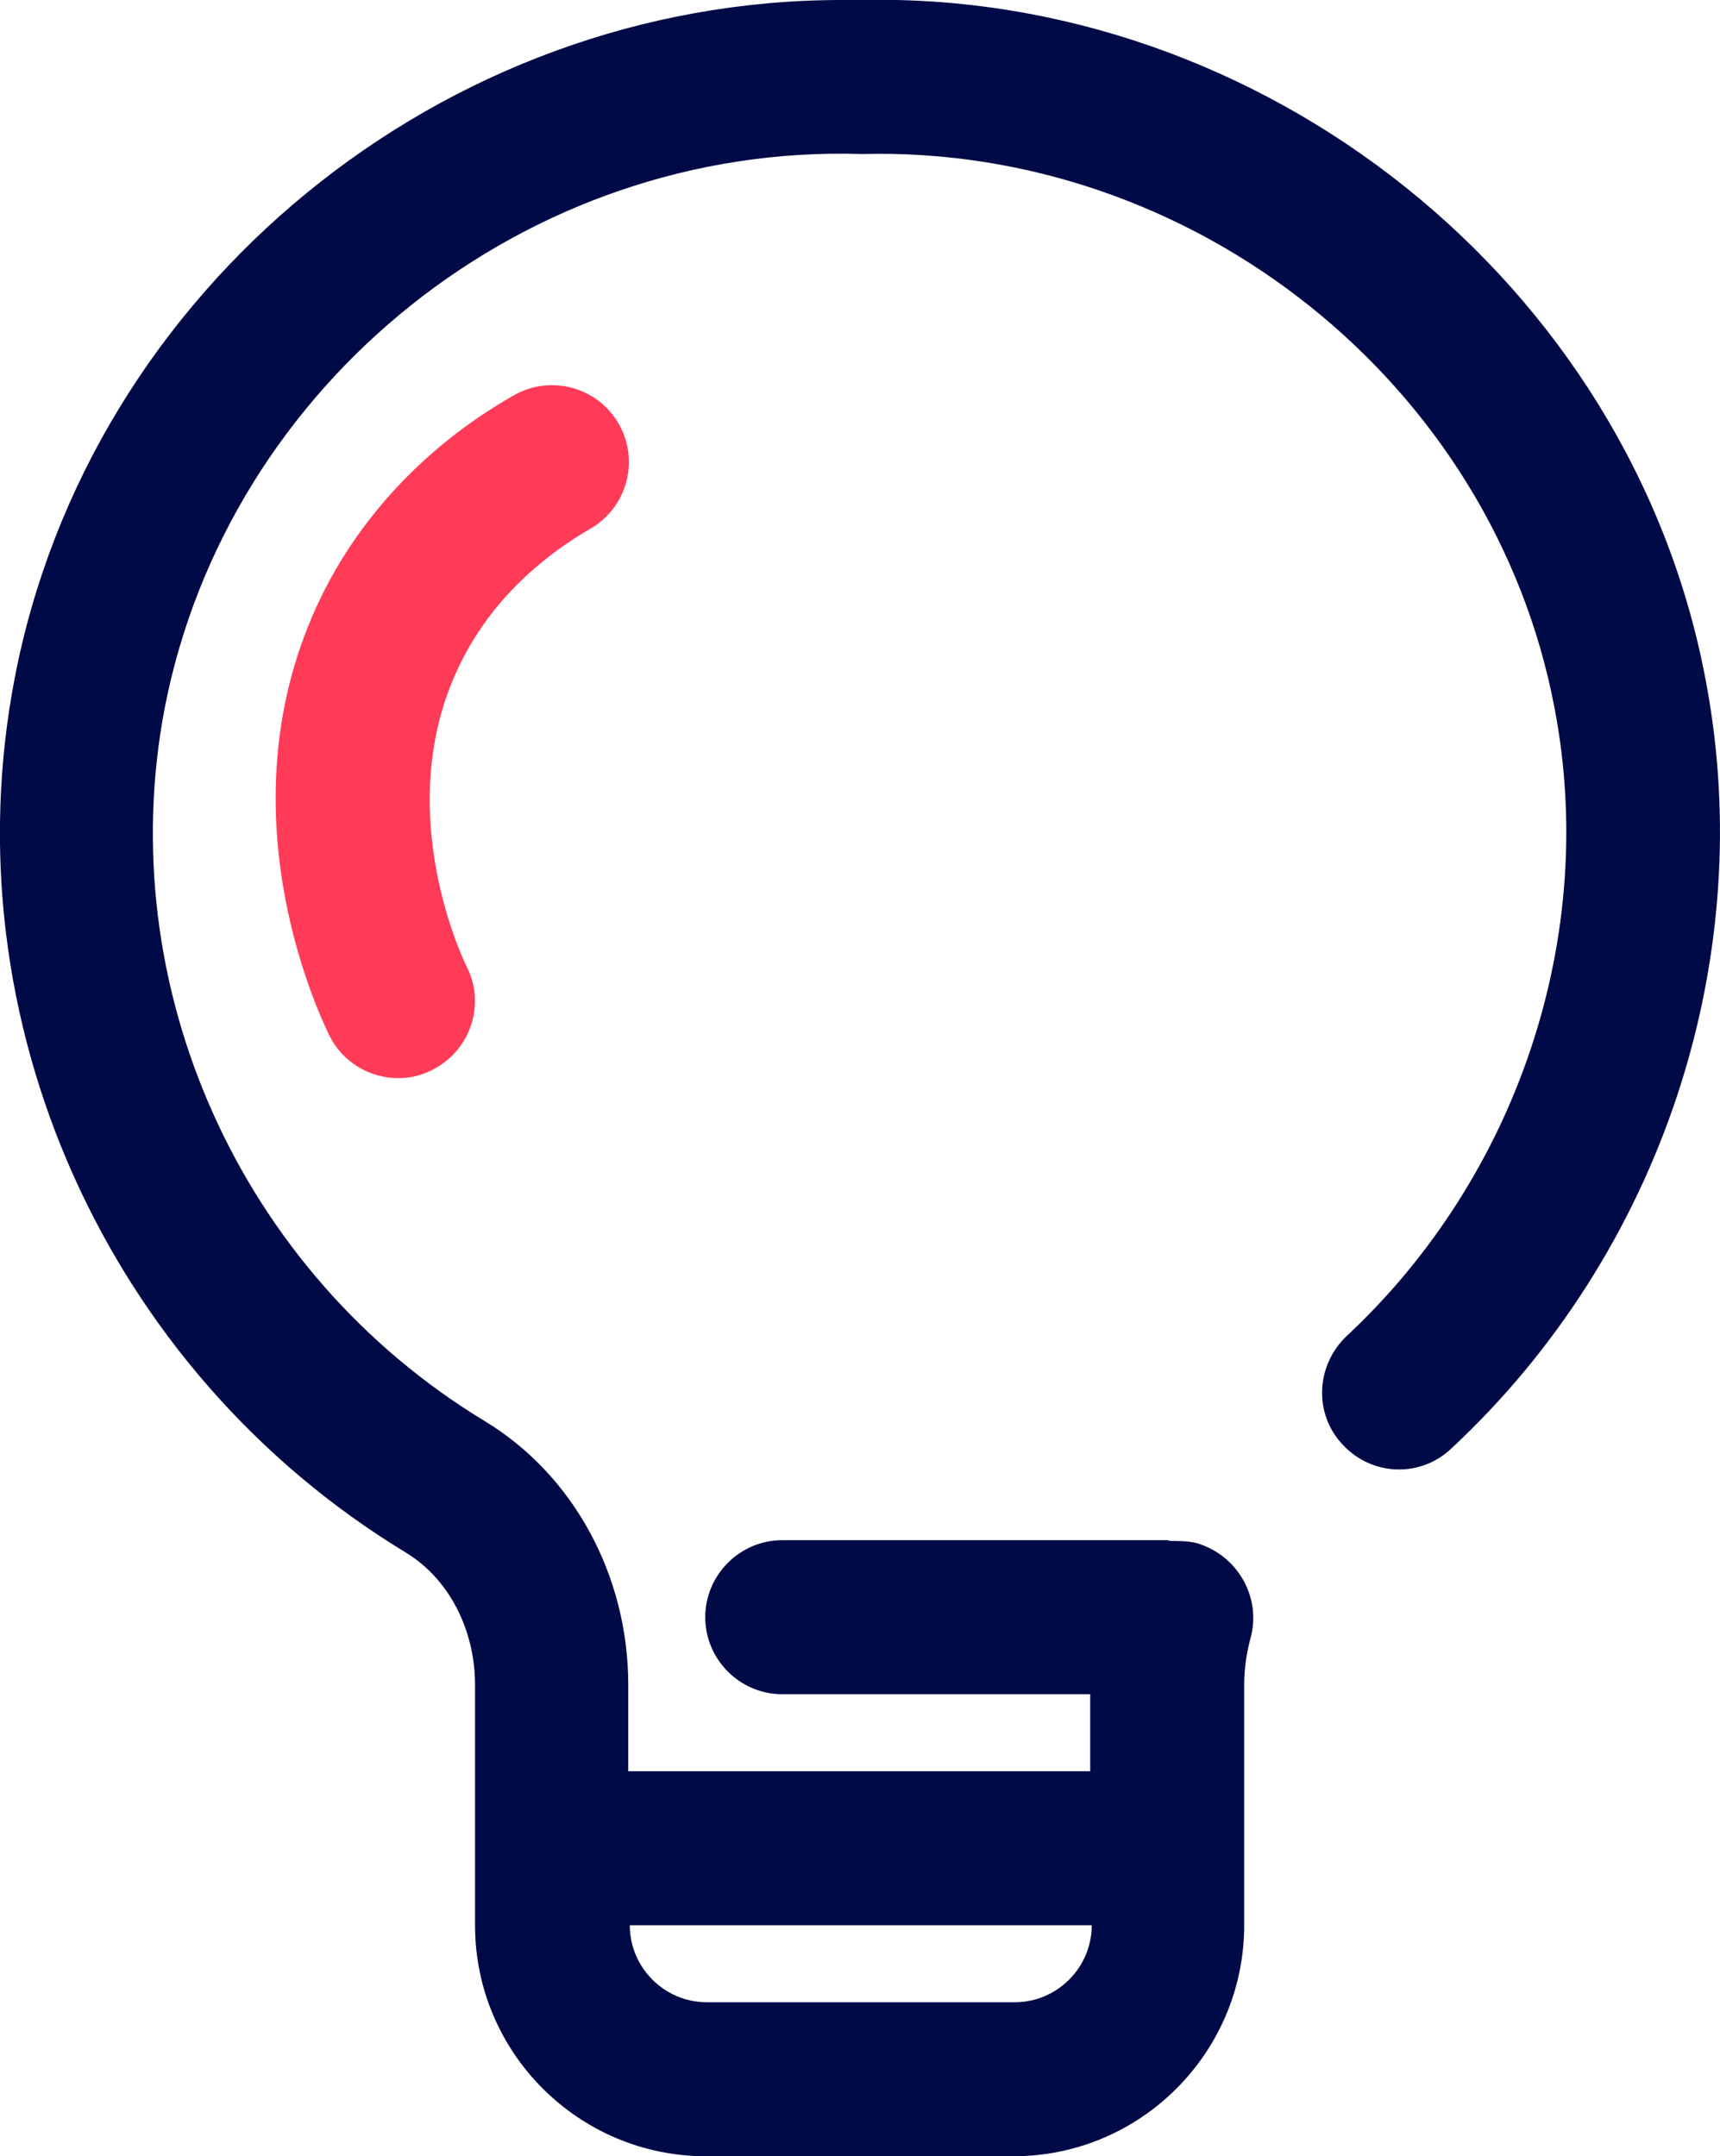 <?xml version="1.0" encoding="UTF-8"?>
<svg xmlns="http://www.w3.org/2000/svg" id="Layer_2" viewBox="0 0 22.34 28">
  <defs>
    <style>.cls-1{fill:#000a46;}.cls-2{fill:#ff3b57;}</style>
  </defs>
  <g id="blood_drop">
    <g>
      <path class="cls-1" d="M22.15,8.81C21.17,3.66,16.4-.11,11.2,0c-.09,0-.18,0-.27,0C5.75,0,1.16,3.75,.19,8.81c-.85,4.43,1.19,8.99,5.08,11.35,.56,.34,.9,1,.9,1.72v3.12c0,1.66,1.35,3,3,3h3.99c1.66,0,3-1.35,3-3v-3.12c0-.21,.03-.41,.08-.6,.15-.53-.16-1.08-.69-1.24-.11-.03-.23-.03-.34-.03-.02,0-.03-.01-.05-.01h-5c-.55,0-1,.45-1,1s.45,1,1,1h4v1h-6v-1.12c0-1.42-.71-2.73-1.87-3.43-3.18-1.93-4.84-5.65-4.15-9.26C2.96,4.98,6.83,1.86,11.2,2c4.31-.11,8.19,2.98,8.99,7.19,.57,2.95-.47,6.08-2.7,8.16-.4,.38-.43,1.01-.05,1.41,.38,.41,1.01,.43,1.41,.05,2.73-2.54,4-6.37,3.3-10ZM13.17,26h-3.99c-.55,0-1-.45-1-1h6c0,.55-.45,1-1,1Z"></path>
      <path class="cls-2" d="M7.66,6.87c.48-.27,.65-.88,.38-1.36s-.88-.65-1.36-.38c-.71,.4-1.71,1.15-2.39,2.39-1.45,2.67-.27,5.39-.02,5.91,.17,.36,.53,.57,.9,.57,.15,0,.29-.03,.43-.1,.5-.24,.71-.84,.47-1.33-.11-.22-1.03-2.24-.02-4.09,.45-.83,1.13-1.33,1.61-1.61Z"></path>
    </g>
  </g>
</svg>
